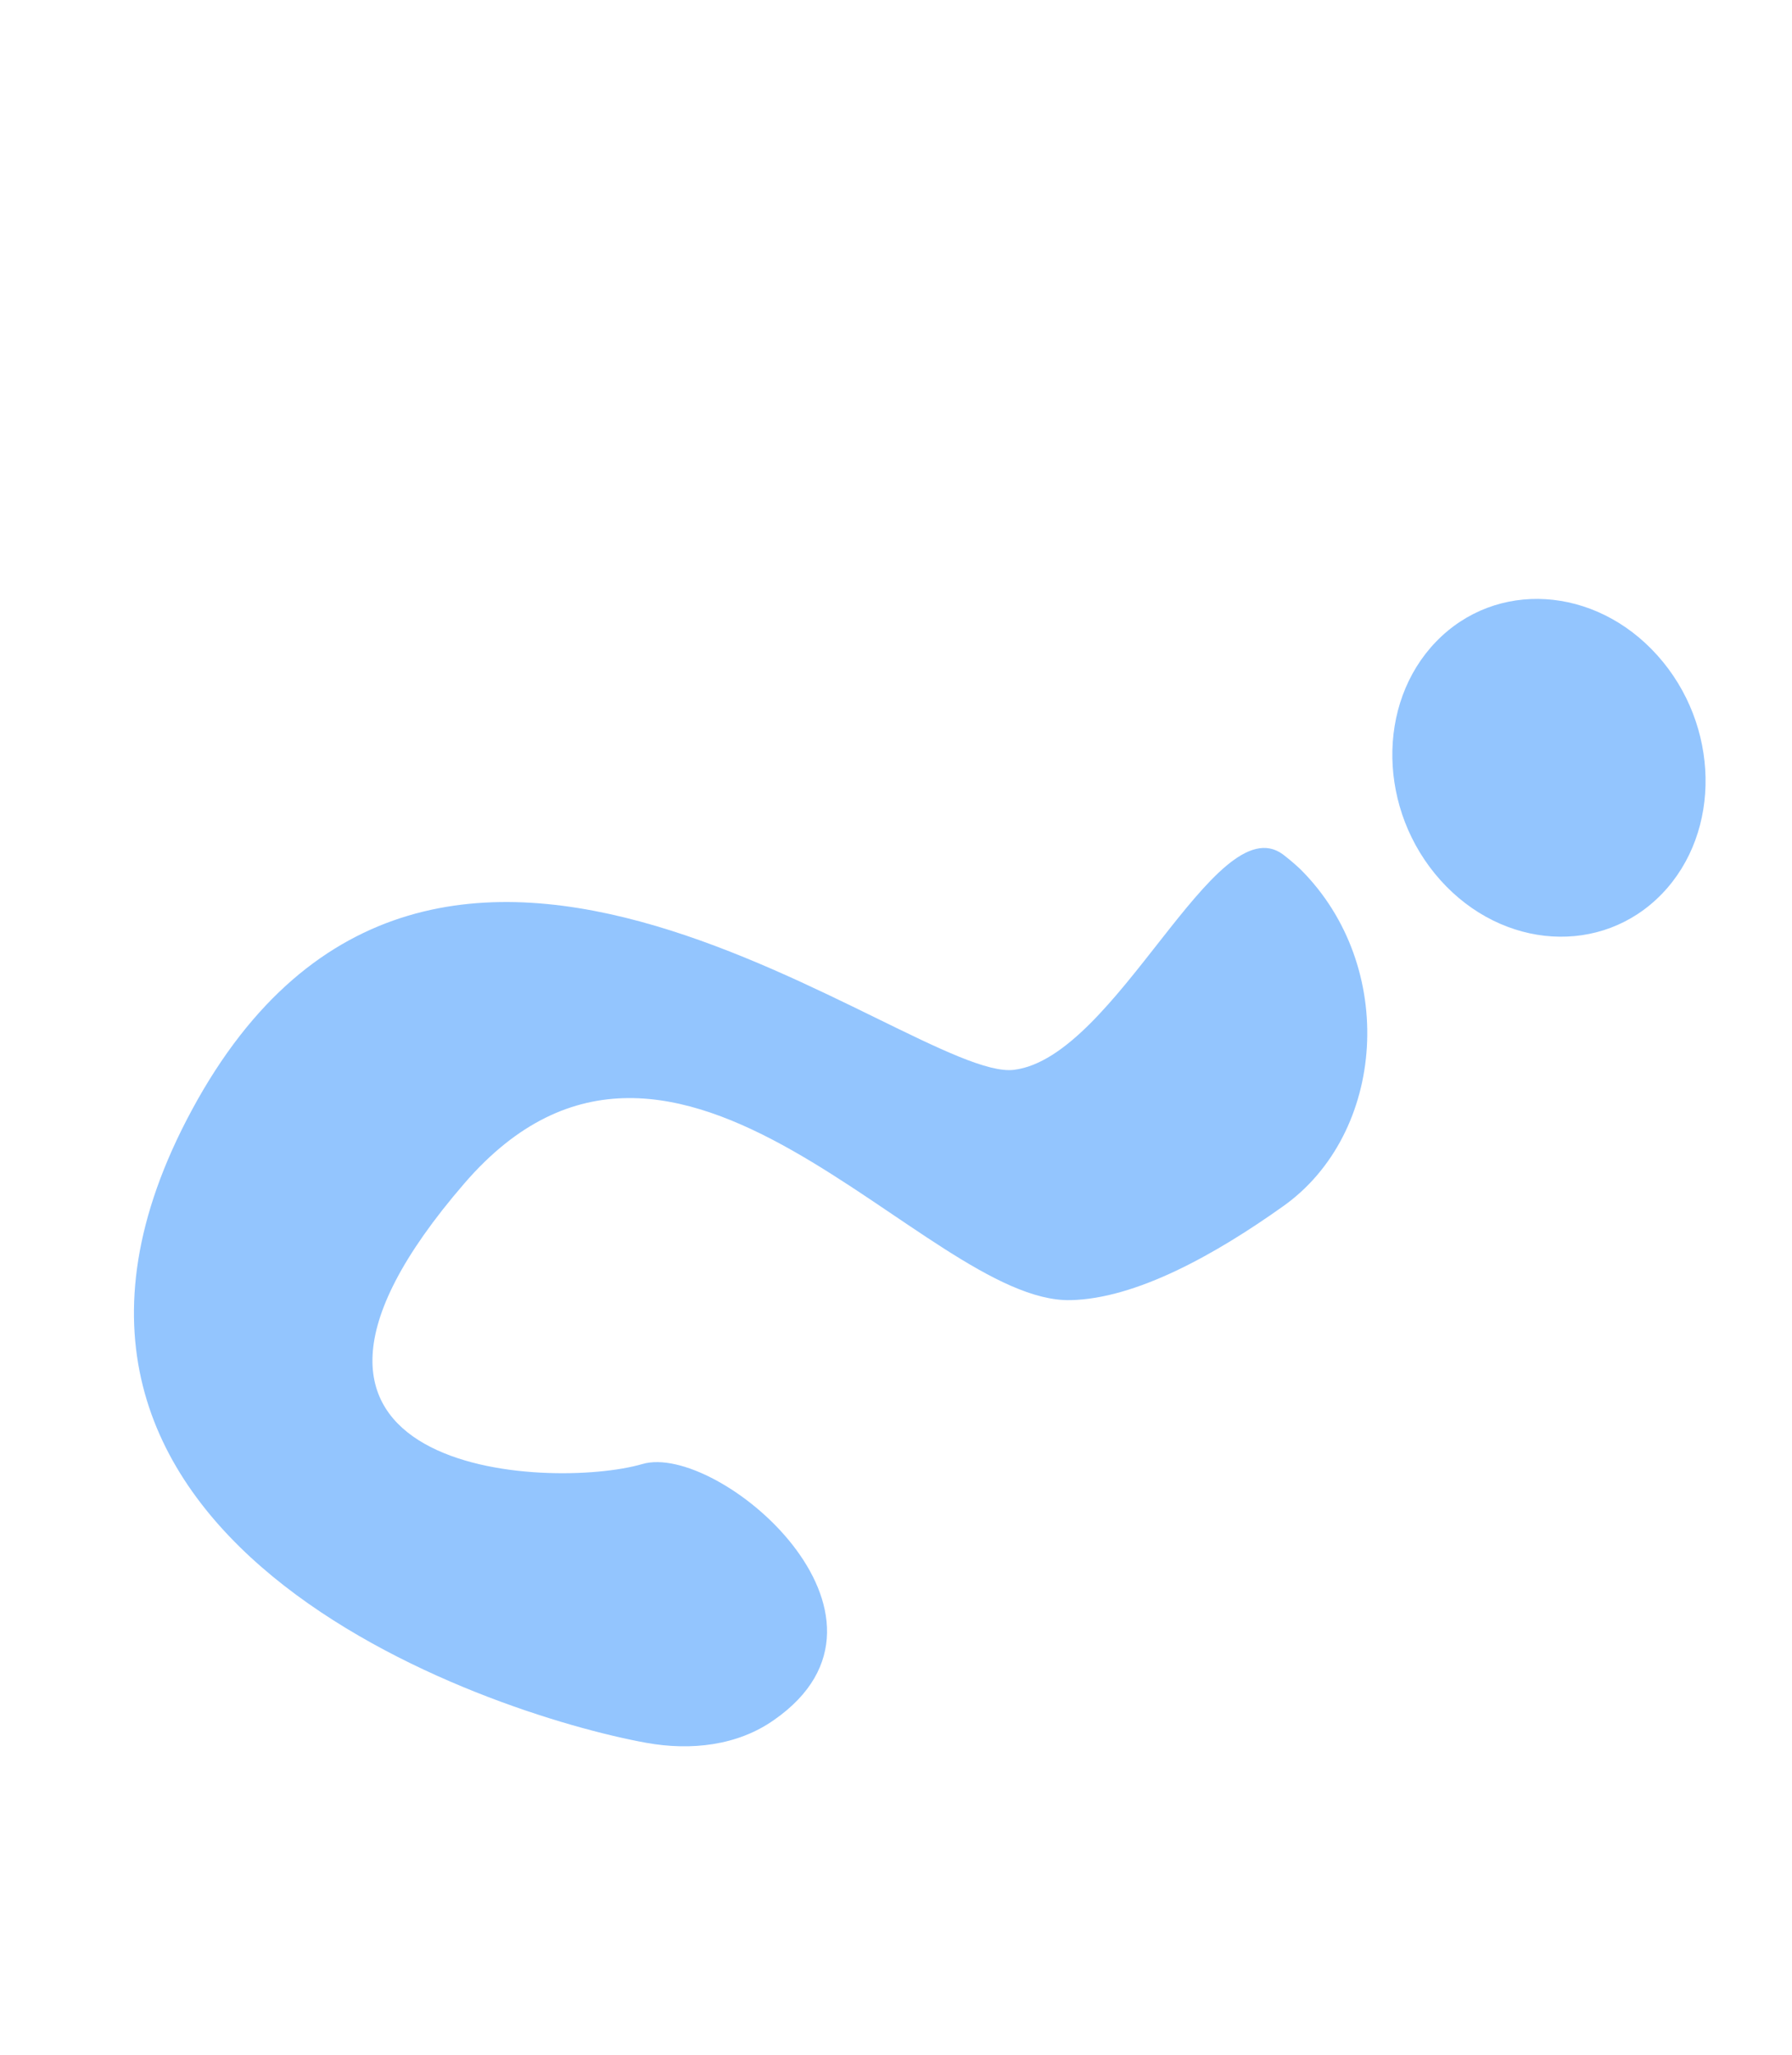 <?xml version="1.0" encoding="UTF-8"?> <svg xmlns="http://www.w3.org/2000/svg" width="82" height="94" viewBox="0 0 82 94" fill="none"> <path d="M35.419 78.678C33.762 79.848 31.632 80.096 29.572 79.724C22.313 78.408 -1.803 70.409 8.769 50.798C19.881 30.171 41.705 49.521 46.399 48.939C51.094 48.358 55.601 36.853 58.691 39.073C58.943 39.267 59.238 39.509 59.513 39.771C63.971 44.218 63.412 51.86 58.707 55.185C55.619 57.383 51.988 59.413 48.984 59.474C42.291 59.62 30.985 42.859 21.25 54.132C9.668 67.544 25.228 68.189 29.392 66.972C32.834 65.956 42.252 73.921 35.419 78.678Z" fill="#93C5FE"></path> <path d="M75.841 29.981C72.986 26.796 68.449 26.517 65.708 29.358C62.967 32.198 63.06 37.081 65.915 40.266C68.771 43.45 73.308 43.729 76.049 40.889C78.79 38.049 78.697 33.165 75.841 29.981Z" fill="#93C5FE"></path> </svg> 